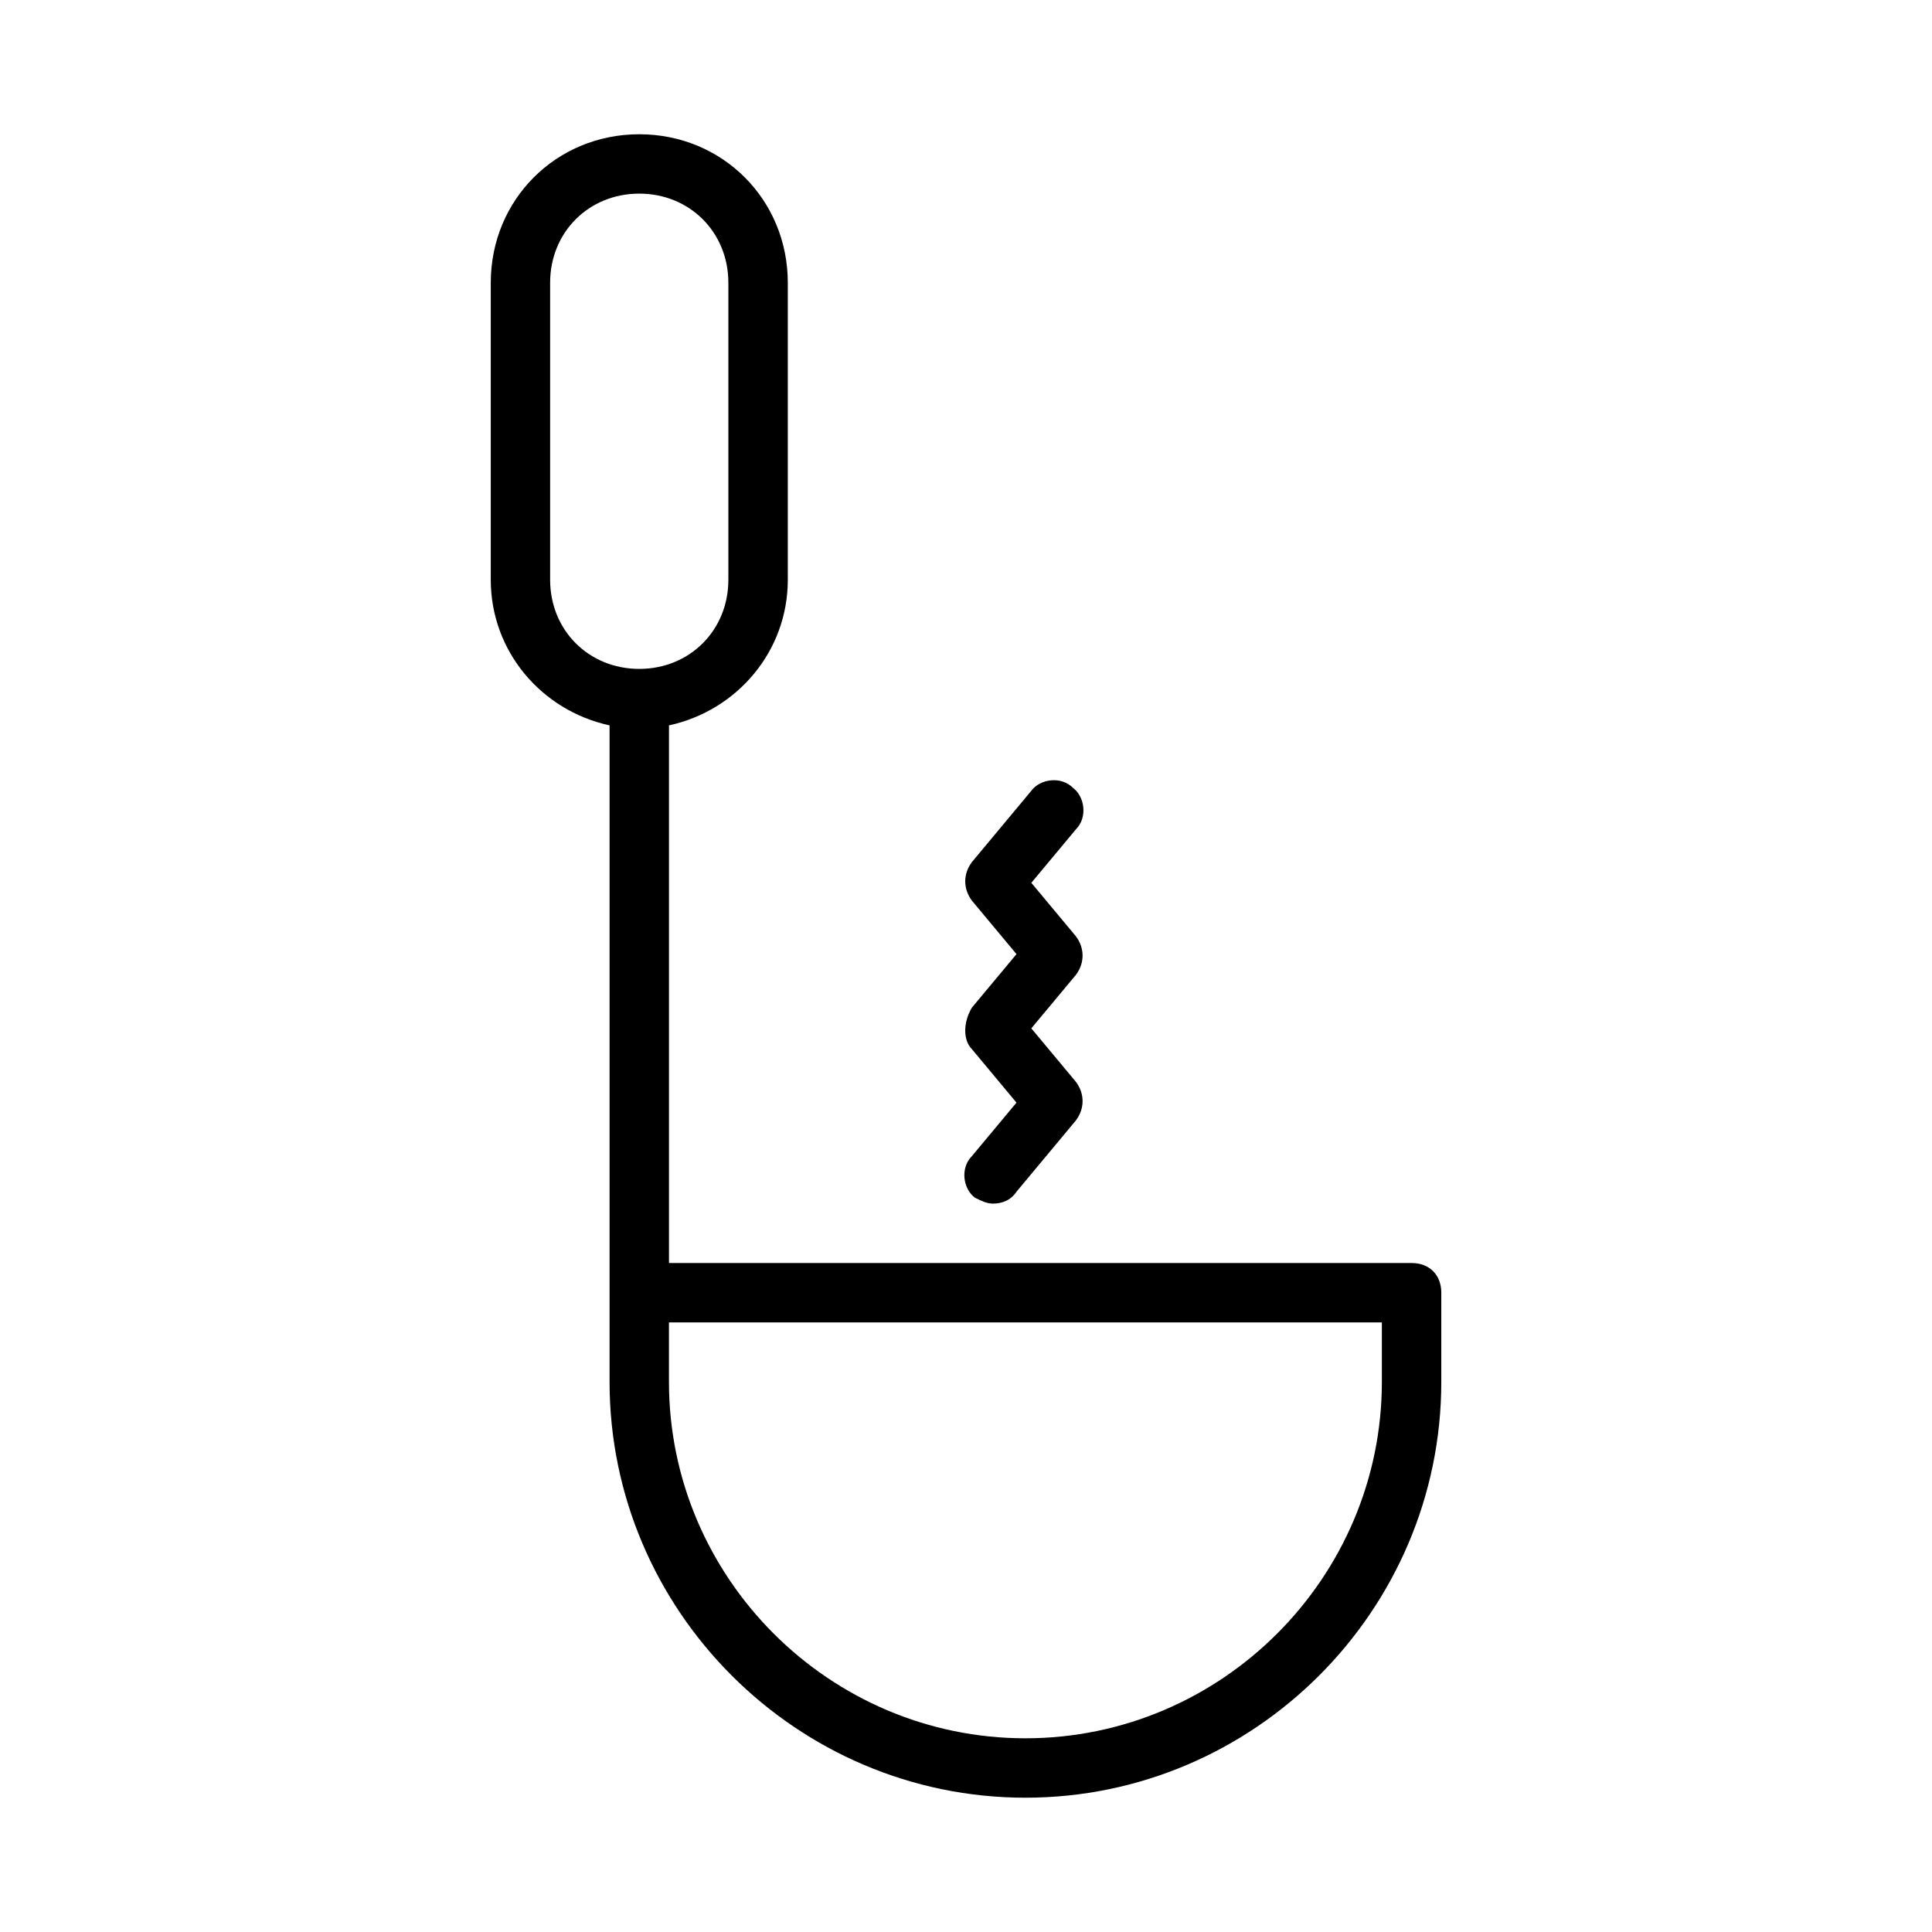 <?xml version="1.0" encoding="UTF-8"?>
<!-- Uploaded to: ICON Repo, www.iconrepo.com, Generator: ICON Repo Mixer Tools -->
<svg fill="#000000" width="800px" height="800px" version="1.1" viewBox="144 144 512 512" xmlns="http://www.w3.org/2000/svg">
 <g>
  <path d="m305.54 336.23v173.97c0 60.613 49.594 110.21 110.21 110.21 60.613 0 110.21-49.594 110.21-110.21v-23.617c0-4.723-3.148-7.871-7.871-7.871h-196.8v-142.48c18.105-3.938 31.488-19.68 31.488-38.574v-78.719c0-22.043-17.32-39.359-39.359-39.359-22.043 0-39.359 17.32-39.359 39.359v78.719c0 18.895 13.383 34.641 31.488 38.574zm204.67 173.97c0 51.957-42.508 94.465-94.465 94.465-51.957 0-94.465-42.508-94.465-94.465v-15.742h188.93zm-220.42-291.27c0-13.383 10.234-23.617 23.617-23.617s23.617 10.234 23.617 23.617v78.719c0 13.383-10.234 23.617-23.617 23.617s-23.617-10.234-23.617-23.617z"/>
  <path d="m401.57 422.04 11.809 14.168-11.809 14.168c-3.148 3.148-2.363 8.66 0.789 11.02 1.574 0.789 3.148 1.574 4.723 1.574 2.363 0 4.723-0.789 6.297-3.148l15.742-18.895c2.363-3.148 2.363-7.086 0-10.234l-11.809-14.168 11.809-14.168c2.363-3.148 2.363-7.086 0-10.234l-11.809-14.168 11.809-14.168c3.148-3.148 2.363-8.66-0.789-11.02-3.148-3.148-8.66-2.363-11.02 0.789l-15.742 18.895c-2.363 3.148-2.363 7.086 0 10.234l11.809 14.168-11.809 14.168c-2.363 3.938-2.363 8.66 0 11.02z"/>
 </g>
</svg>